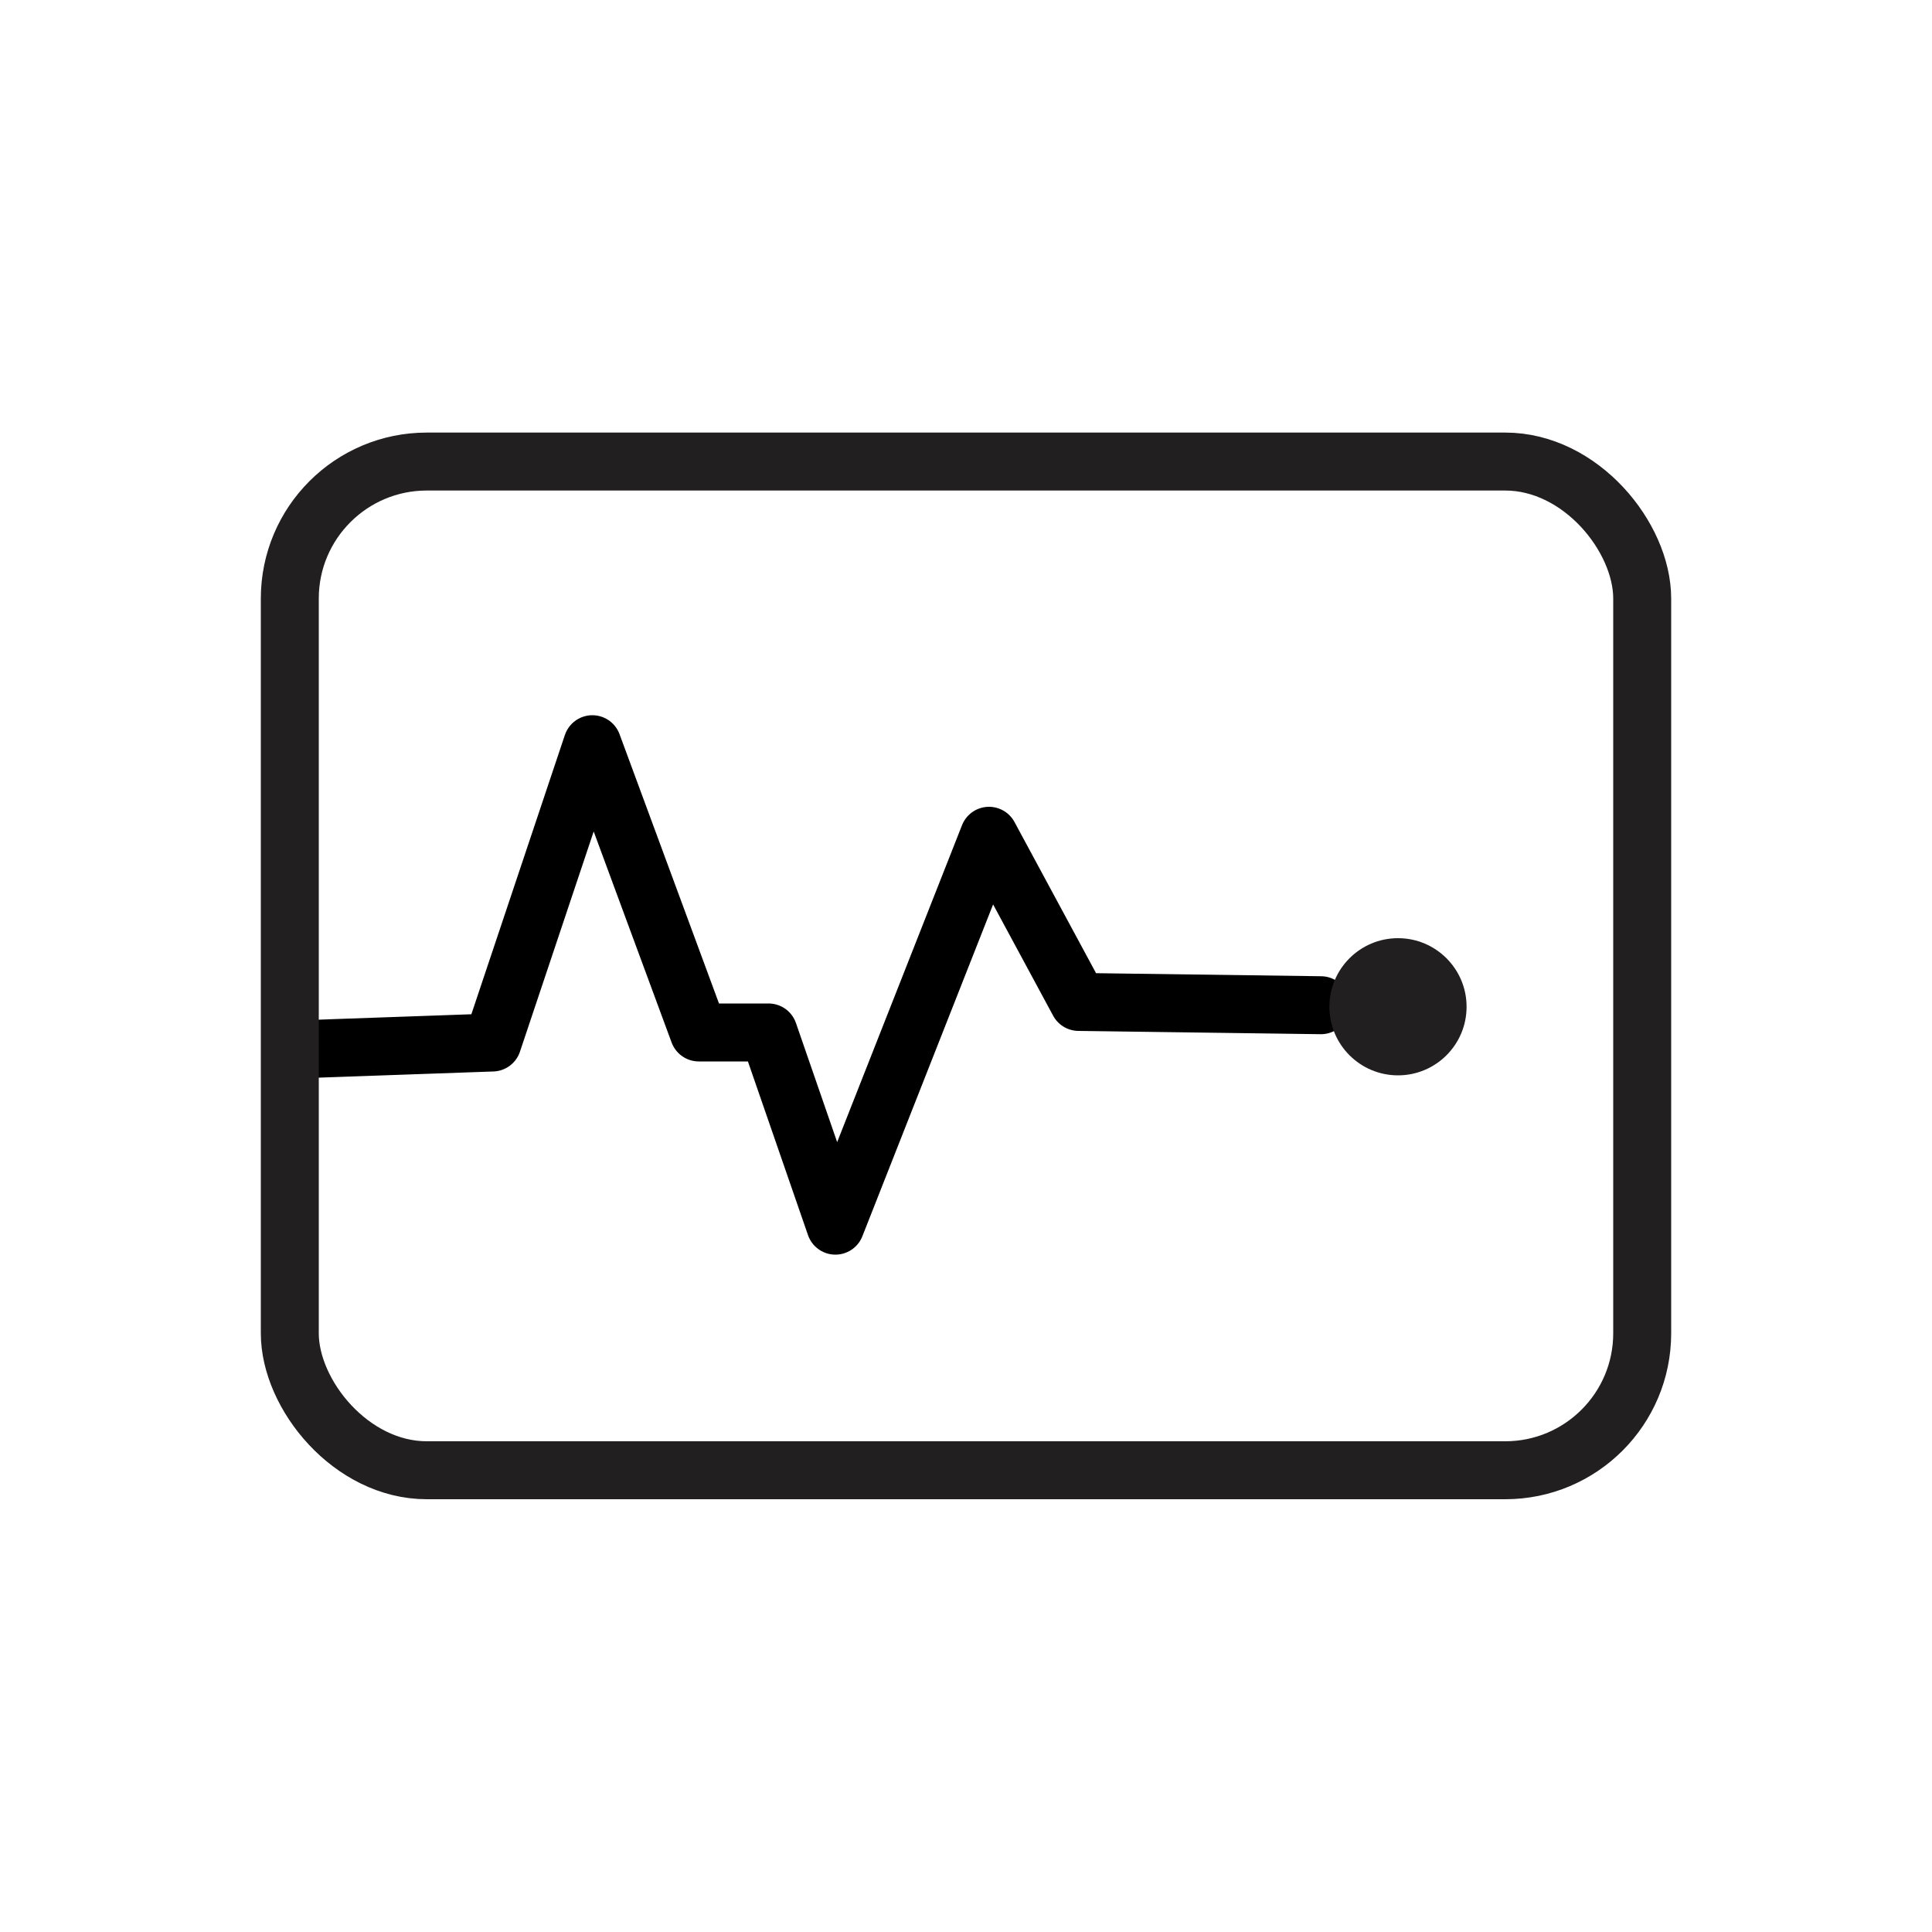<?xml version="1.0" encoding="UTF-8"?> <svg xmlns="http://www.w3.org/2000/svg" id="Layer_1" data-name="Layer 1" viewBox="0 0 100 100"><defs><style> .cls-1 { stroke: #000; stroke-linecap: round; stroke-linejoin: round; } .cls-1, .cls-2 { fill: none; stroke-width: 3px; } .cls-2 { stroke: #221f20; stroke-miterlimit: 10; } .cls-3 { fill: #221f20; } </style></defs><polyline class="cls-1" points="15.59 54.31 25.49 53.96 30.66 38.52 36.17 53.44 39.78 53.44 43.24 63.44 51.19 43.26 55.83 51.86 68.37 52.03"></polyline><rect class="cls-2" x="15" y="23.89" width="70" height="52.21" rx="7.09" ry="7.09"></rect><circle class="cls-3" cx="72.36" cy="52.11" r="3.55"></circle></svg> 